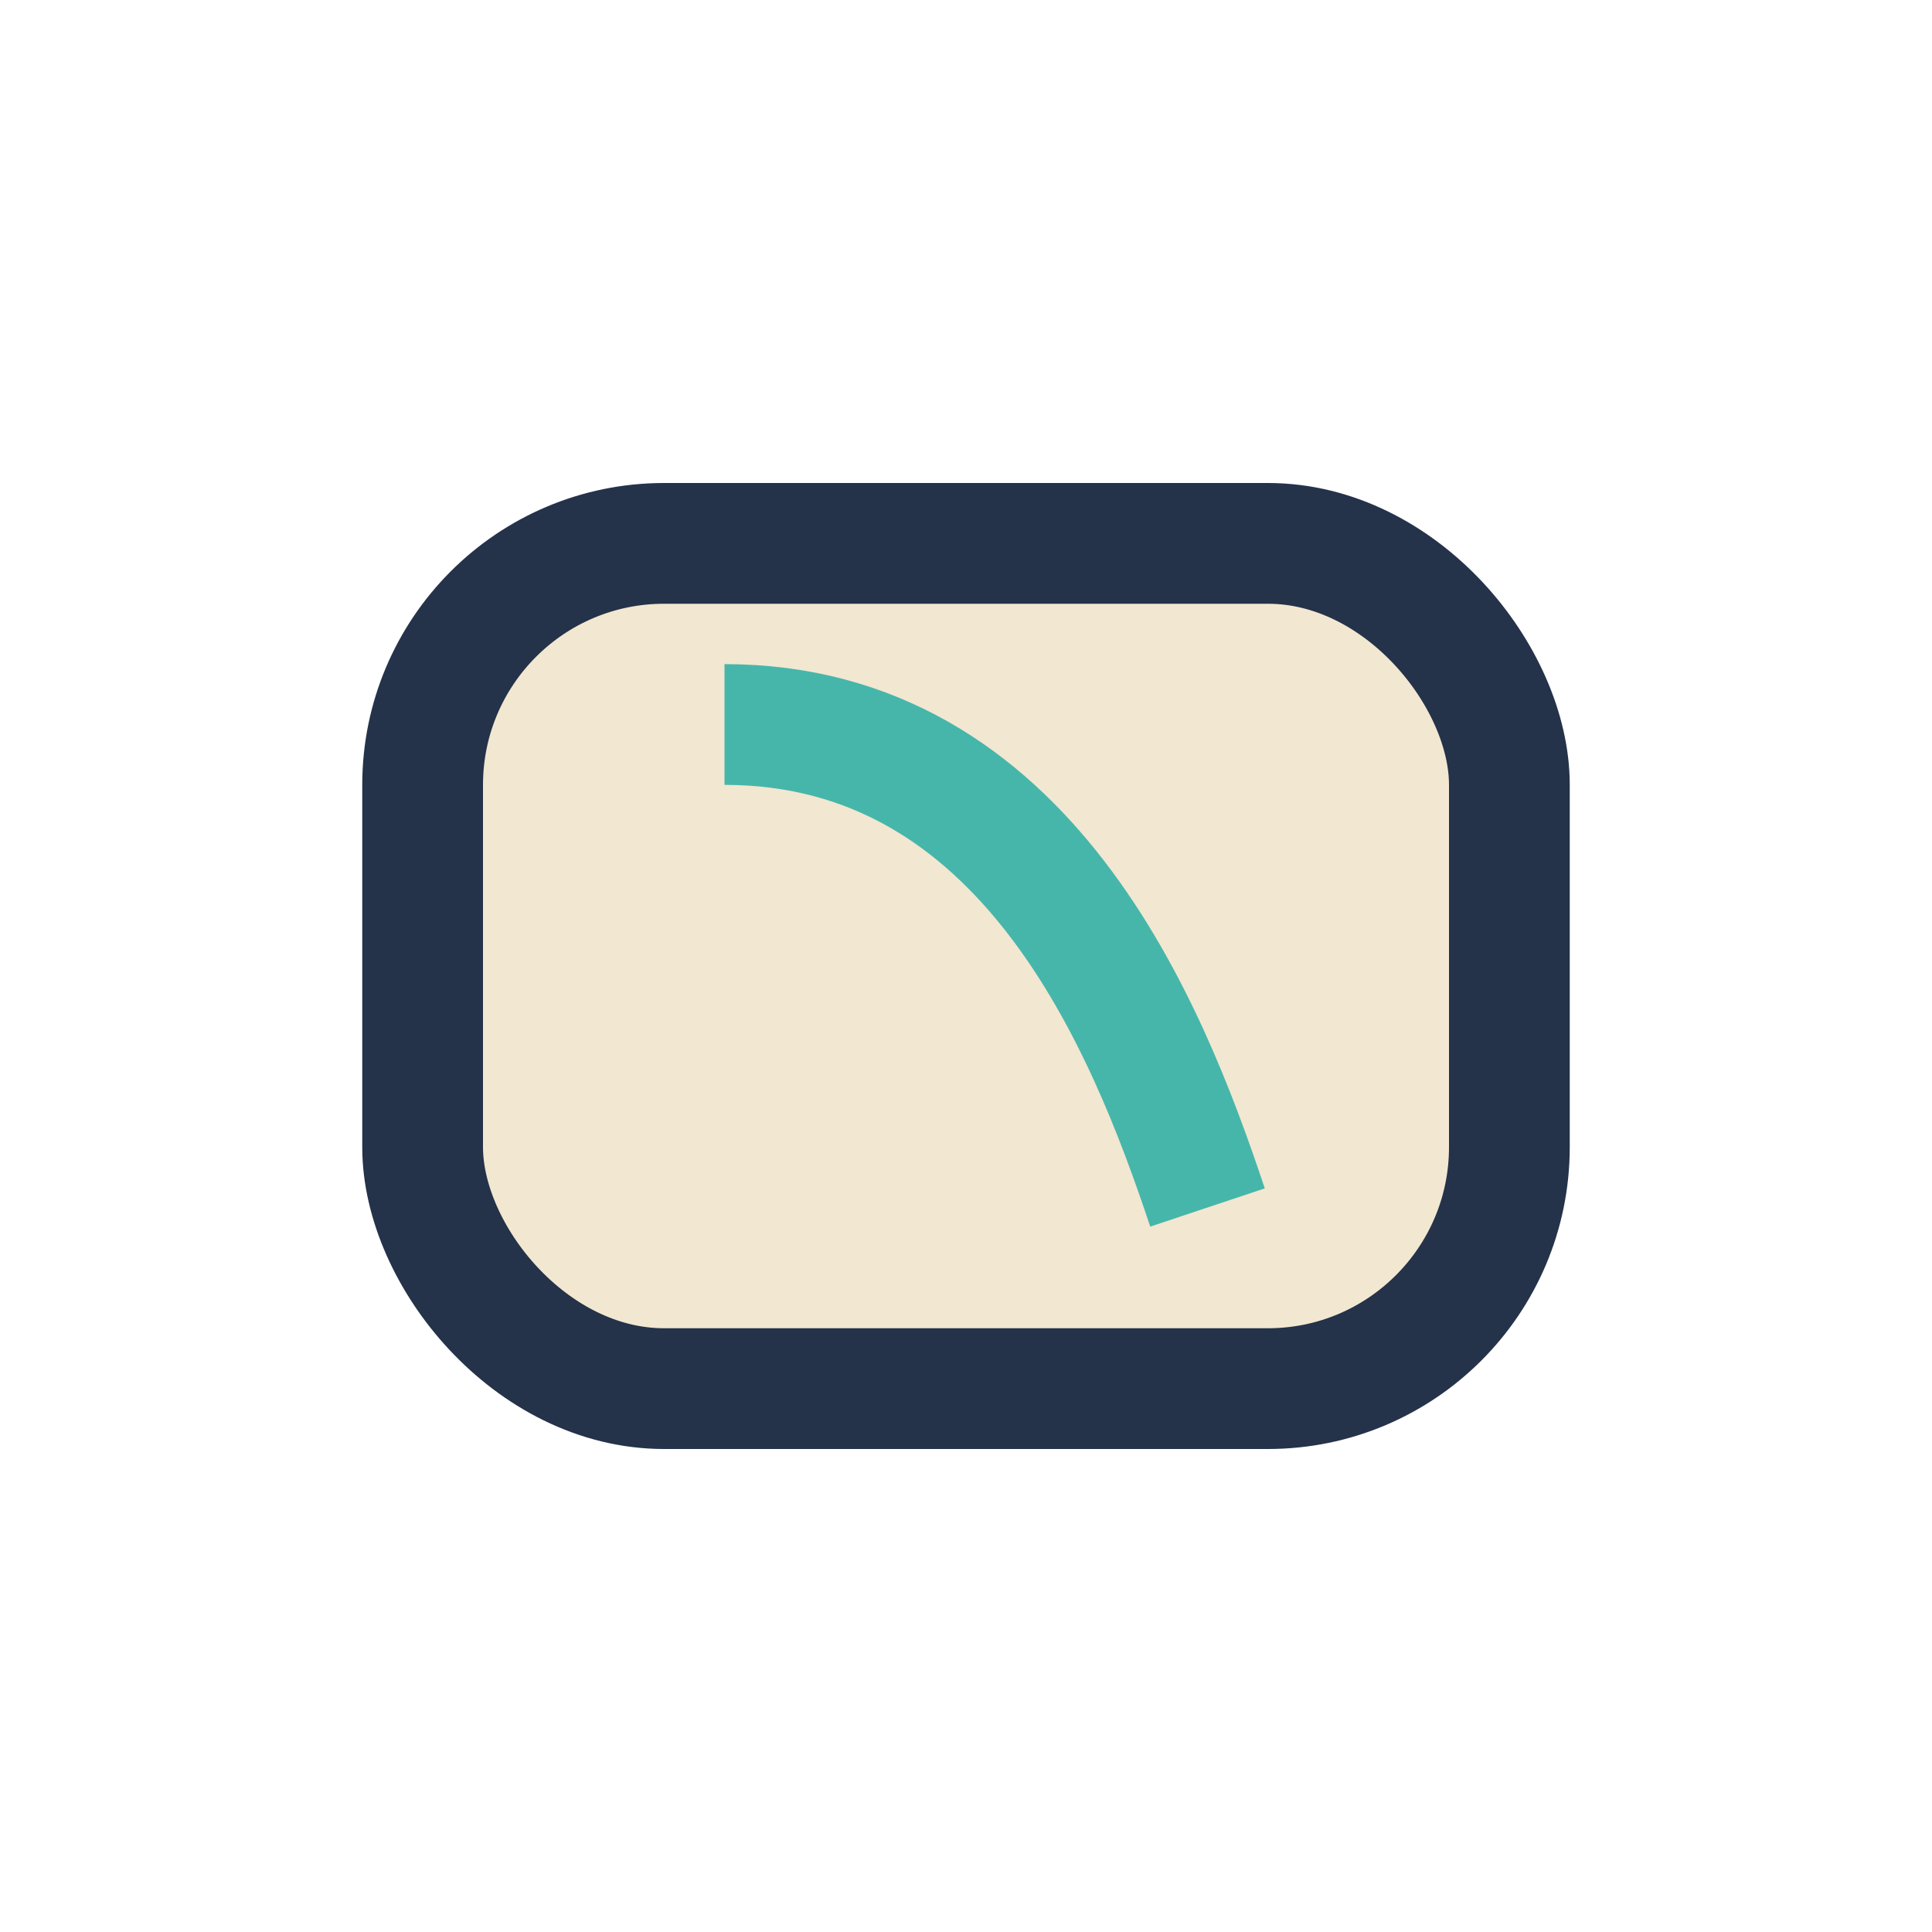 <?xml version="1.0" encoding="UTF-8"?>
<svg xmlns="http://www.w3.org/2000/svg" width="32" height="32" viewBox="0 0 32 32"><rect x="7" y="9" width="18" height="14" rx="4" fill="#F2E7D0" stroke="#24324A" stroke-width="2"/><path d="M12 12c5 0 7 5 8 8" stroke="#46B6AB" stroke-width="2" fill="none"/></svg>